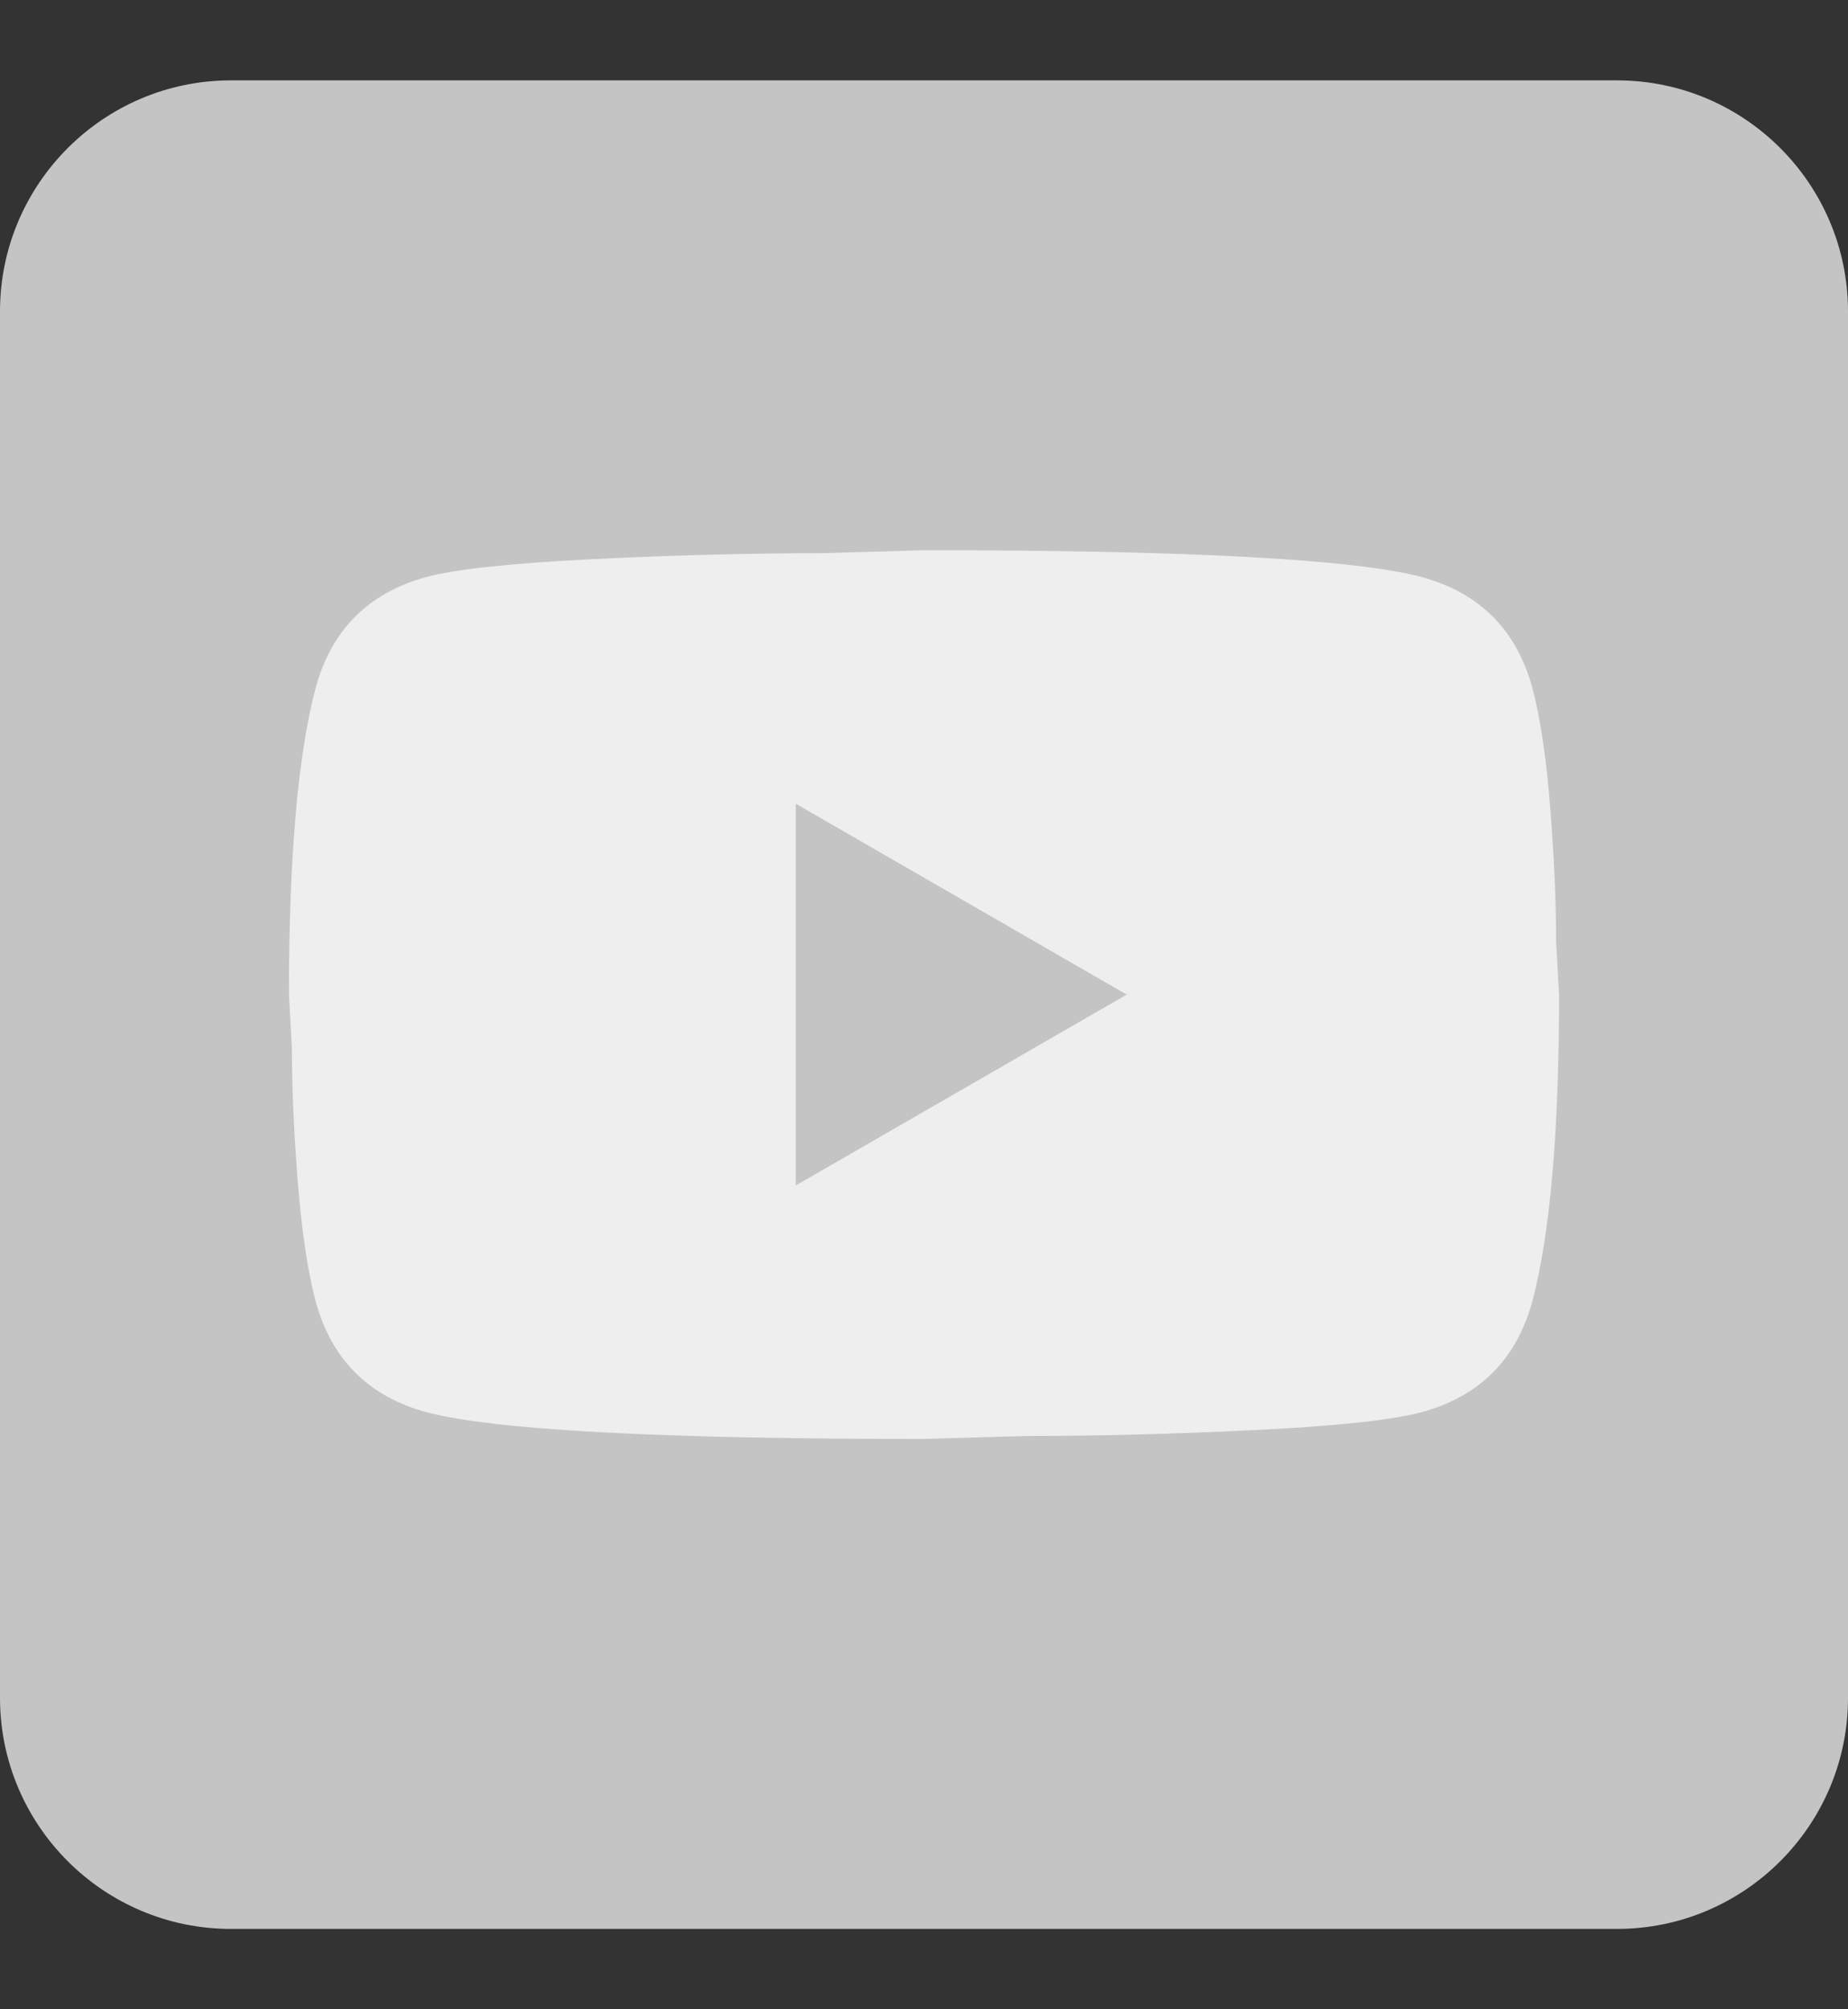 <svg width="23" height="25" viewBox="0 0 23 25" fill="none" xmlns="http://www.w3.org/2000/svg">
<rect x="0" y="0" width="23" height="25" fill="#333333" stroke="none"/>
<path d="M20.125 1H2.875C1.289 1 0 2.289 0 3.875V21.125C0 22.711 1.289 24 2.875 24H20.125C21.711 24 23 22.711 23 21.125V3.875C23 2.289 21.711 1 20.125 1Z" fill="#C4C4C4"/>
<path d="M9.904 14.75L14.023 12.375L9.904 10V14.75ZM19.07 8.553C19.169 8.924 19.244 9.419 19.293 10.037C19.342 10.656 19.367 11.212 19.367 11.707L19.404 12.375C19.404 14.082 19.293 15.356 19.07 16.197C18.872 16.915 18.415 17.372 17.697 17.57C17.326 17.669 16.634 17.744 15.619 17.793C14.63 17.842 13.677 17.867 12.762 17.867L11.5 17.904C8.21 17.904 6.144 17.793 5.303 17.57C4.585 17.372 4.128 16.915 3.93 16.197C3.831 15.826 3.757 15.331 3.707 14.713C3.658 14.094 3.633 13.538 3.633 13.043L3.596 12.375C3.596 10.668 3.707 9.394 3.93 8.553C4.128 7.835 4.585 7.378 5.303 7.18C5.674 7.081 6.367 7.007 7.381 6.957C8.37 6.908 9.323 6.883 10.238 6.883L11.5 6.846C14.79 6.846 16.856 6.957 17.697 7.18C18.415 7.378 18.872 7.835 19.07 8.553Z" fill="#EEEEEE"/>
</svg>
